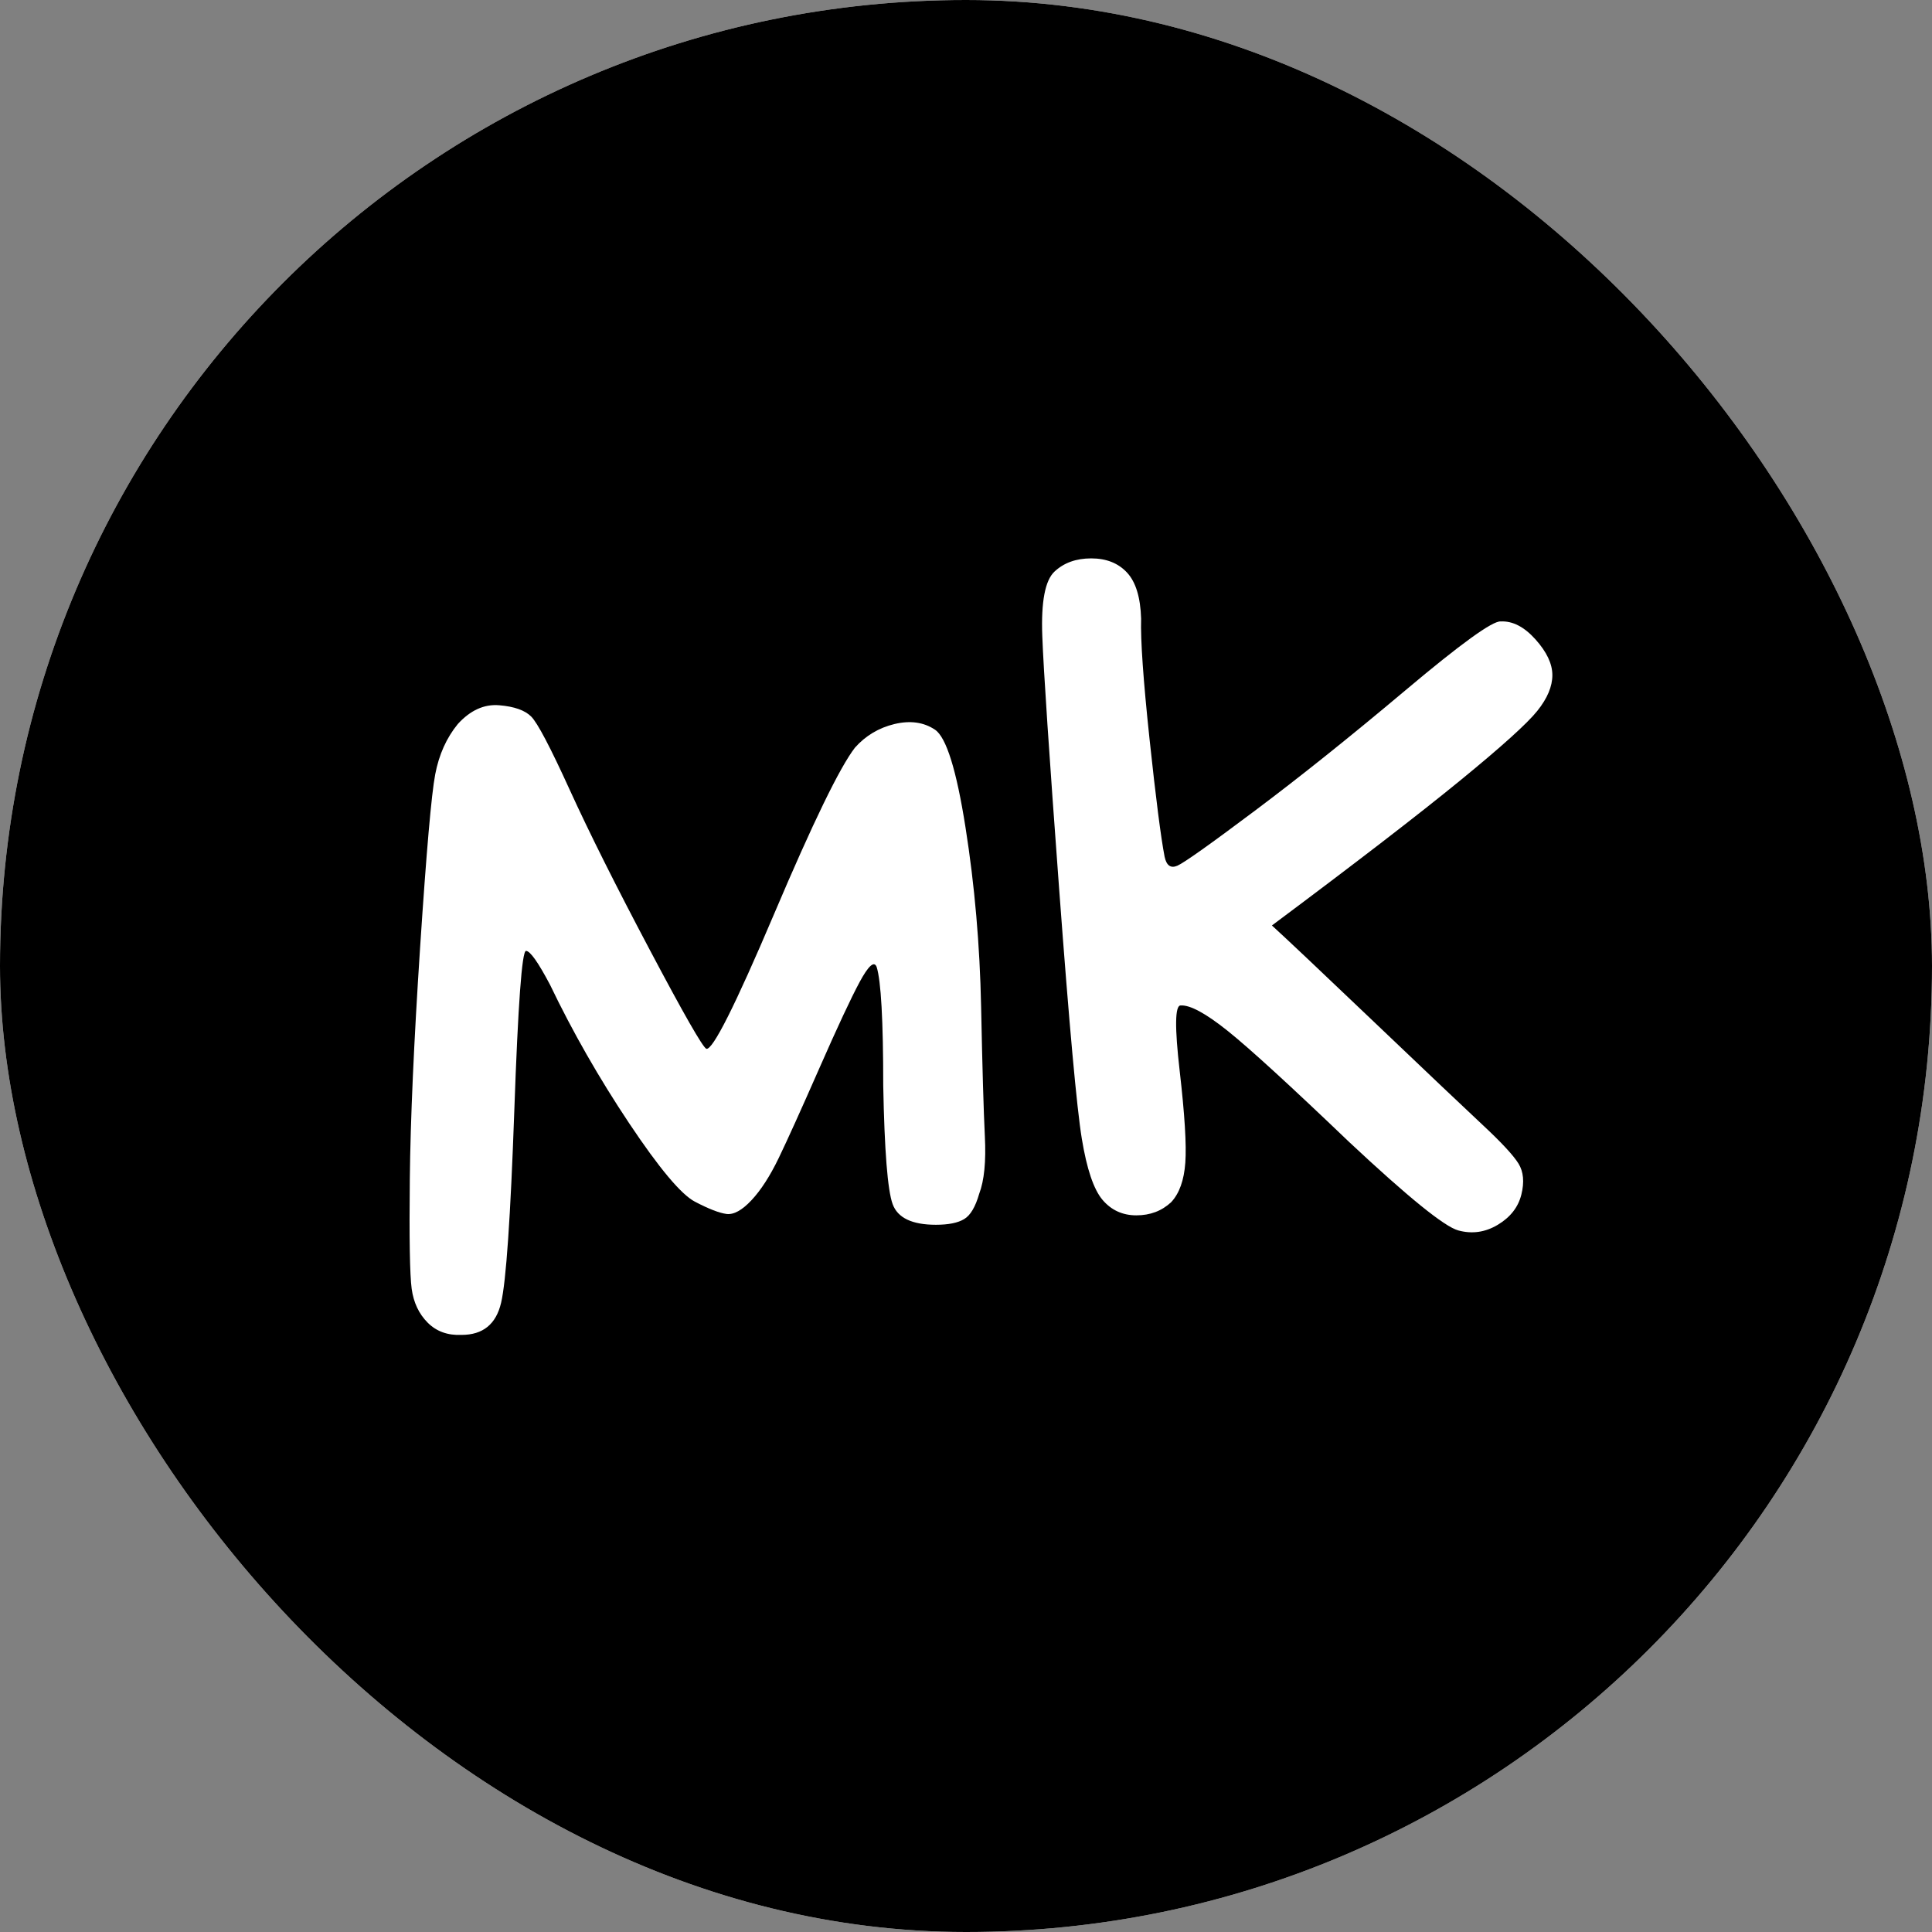 <?xml version="1.0" encoding="UTF-8"?> <svg xmlns="http://www.w3.org/2000/svg" width="50" height="50" viewBox="0 0 50 50" fill="none"><rect x="0" y="0" width="50" height="50" fill="#808080" stroke="none"/> <g clip-path="url(#clip0_267_28)"> <rect width="50" height="50" rx="25" fill="white"></rect> <path d="M-54 61H104.775V-12H-54V61Z" fill="black"></path> <path d="M24.221 31.697C23.604 31.697 23.23 31.518 23.101 31.161C22.971 30.803 22.89 29.781 22.858 28.092C22.858 26.404 22.801 25.381 22.687 25.023C22.622 24.861 22.476 24.991 22.248 25.413C22.021 25.835 21.672 26.582 21.201 27.654C20.73 28.725 20.381 29.497 20.154 29.968C19.927 30.438 19.691 30.803 19.447 31.063C19.203 31.323 18.988 31.441 18.801 31.417C18.614 31.392 18.343 31.287 17.985 31.1C17.628 30.913 17.06 30.235 16.28 29.066C15.501 27.897 14.819 26.704 14.235 25.486C13.926 24.901 13.719 24.609 13.613 24.609C13.508 24.609 13.407 25.989 13.31 28.75C13.212 31.511 13.098 33.166 12.968 33.718C12.838 34.271 12.497 34.547 11.945 34.547C11.588 34.563 11.295 34.458 11.068 34.23C10.841 34.002 10.703 33.71 10.654 33.353C10.606 32.996 10.589 32.05 10.606 30.515C10.622 28.981 10.711 26.979 10.873 24.511C11.035 22.044 11.165 20.554 11.263 20.042C11.36 19.53 11.555 19.096 11.848 18.738C12.172 18.382 12.53 18.219 12.92 18.252C13.31 18.284 13.585 18.382 13.747 18.544C13.91 18.706 14.243 19.339 14.746 20.444C15.25 21.548 15.94 22.928 16.817 24.584C17.694 26.241 18.181 27.093 18.279 27.142C18.44 27.191 19.024 26.03 20.031 23.66C21.038 21.288 21.737 19.851 22.127 19.348C22.403 19.039 22.743 18.836 23.149 18.738C23.555 18.641 23.905 18.689 24.197 18.884C24.489 19.079 24.753 19.924 24.988 21.418C25.224 22.912 25.358 24.454 25.391 26.046C25.423 27.637 25.456 28.758 25.488 29.407C25.521 30.057 25.472 30.552 25.342 30.893C25.244 31.234 25.115 31.453 24.952 31.55C24.79 31.648 24.546 31.697 24.221 31.697Z" fill="white"></path> <path d="M27.29 14.793C27.533 14.565 27.85 14.451 28.24 14.451C28.63 14.451 28.939 14.573 29.166 14.817C29.394 15.061 29.515 15.458 29.532 16.01C29.515 16.562 29.588 17.602 29.75 19.128C29.913 20.655 30.043 21.67 30.14 22.173C30.189 22.401 30.298 22.478 30.469 22.405C30.639 22.332 31.309 21.857 32.478 20.98C33.648 20.103 34.947 19.064 36.376 17.862C37.805 16.66 38.625 16.067 38.836 16.083C39.145 16.067 39.445 16.221 39.737 16.546C40.029 16.871 40.175 17.18 40.175 17.472C40.175 17.765 40.046 18.073 39.785 18.398C39.526 18.722 38.861 19.323 37.788 20.2C36.716 21.077 35.093 22.327 32.917 23.951C33.274 24.276 34.151 25.104 35.547 26.435C36.944 27.767 37.886 28.66 38.373 29.115C38.861 29.57 39.169 29.903 39.299 30.114C39.429 30.325 39.453 30.593 39.372 30.918C39.291 31.242 39.088 31.502 38.763 31.697C38.438 31.892 38.097 31.941 37.739 31.843C37.383 31.746 36.441 30.983 34.914 29.553C33.388 28.092 32.34 27.134 31.772 26.679C31.203 26.224 30.798 26.005 30.554 26.021C30.408 26.021 30.4 26.586 30.53 27.714C30.66 28.843 30.709 29.635 30.676 30.089C30.643 30.544 30.522 30.885 30.31 31.112C30.067 31.339 29.767 31.453 29.409 31.453C29.052 31.453 28.76 31.319 28.533 31.052C28.305 30.783 28.126 30.255 27.997 29.468C27.867 28.68 27.672 26.533 27.412 23.026C27.152 19.518 27.006 17.326 26.974 16.45C26.942 15.572 27.047 15.02 27.29 14.793Z" fill="white"></path> </g> <defs> <clipPath id="clip0_267_28"> <rect width="50" height="50" rx="25" fill="white"></rect> </clipPath> </defs> </svg> 